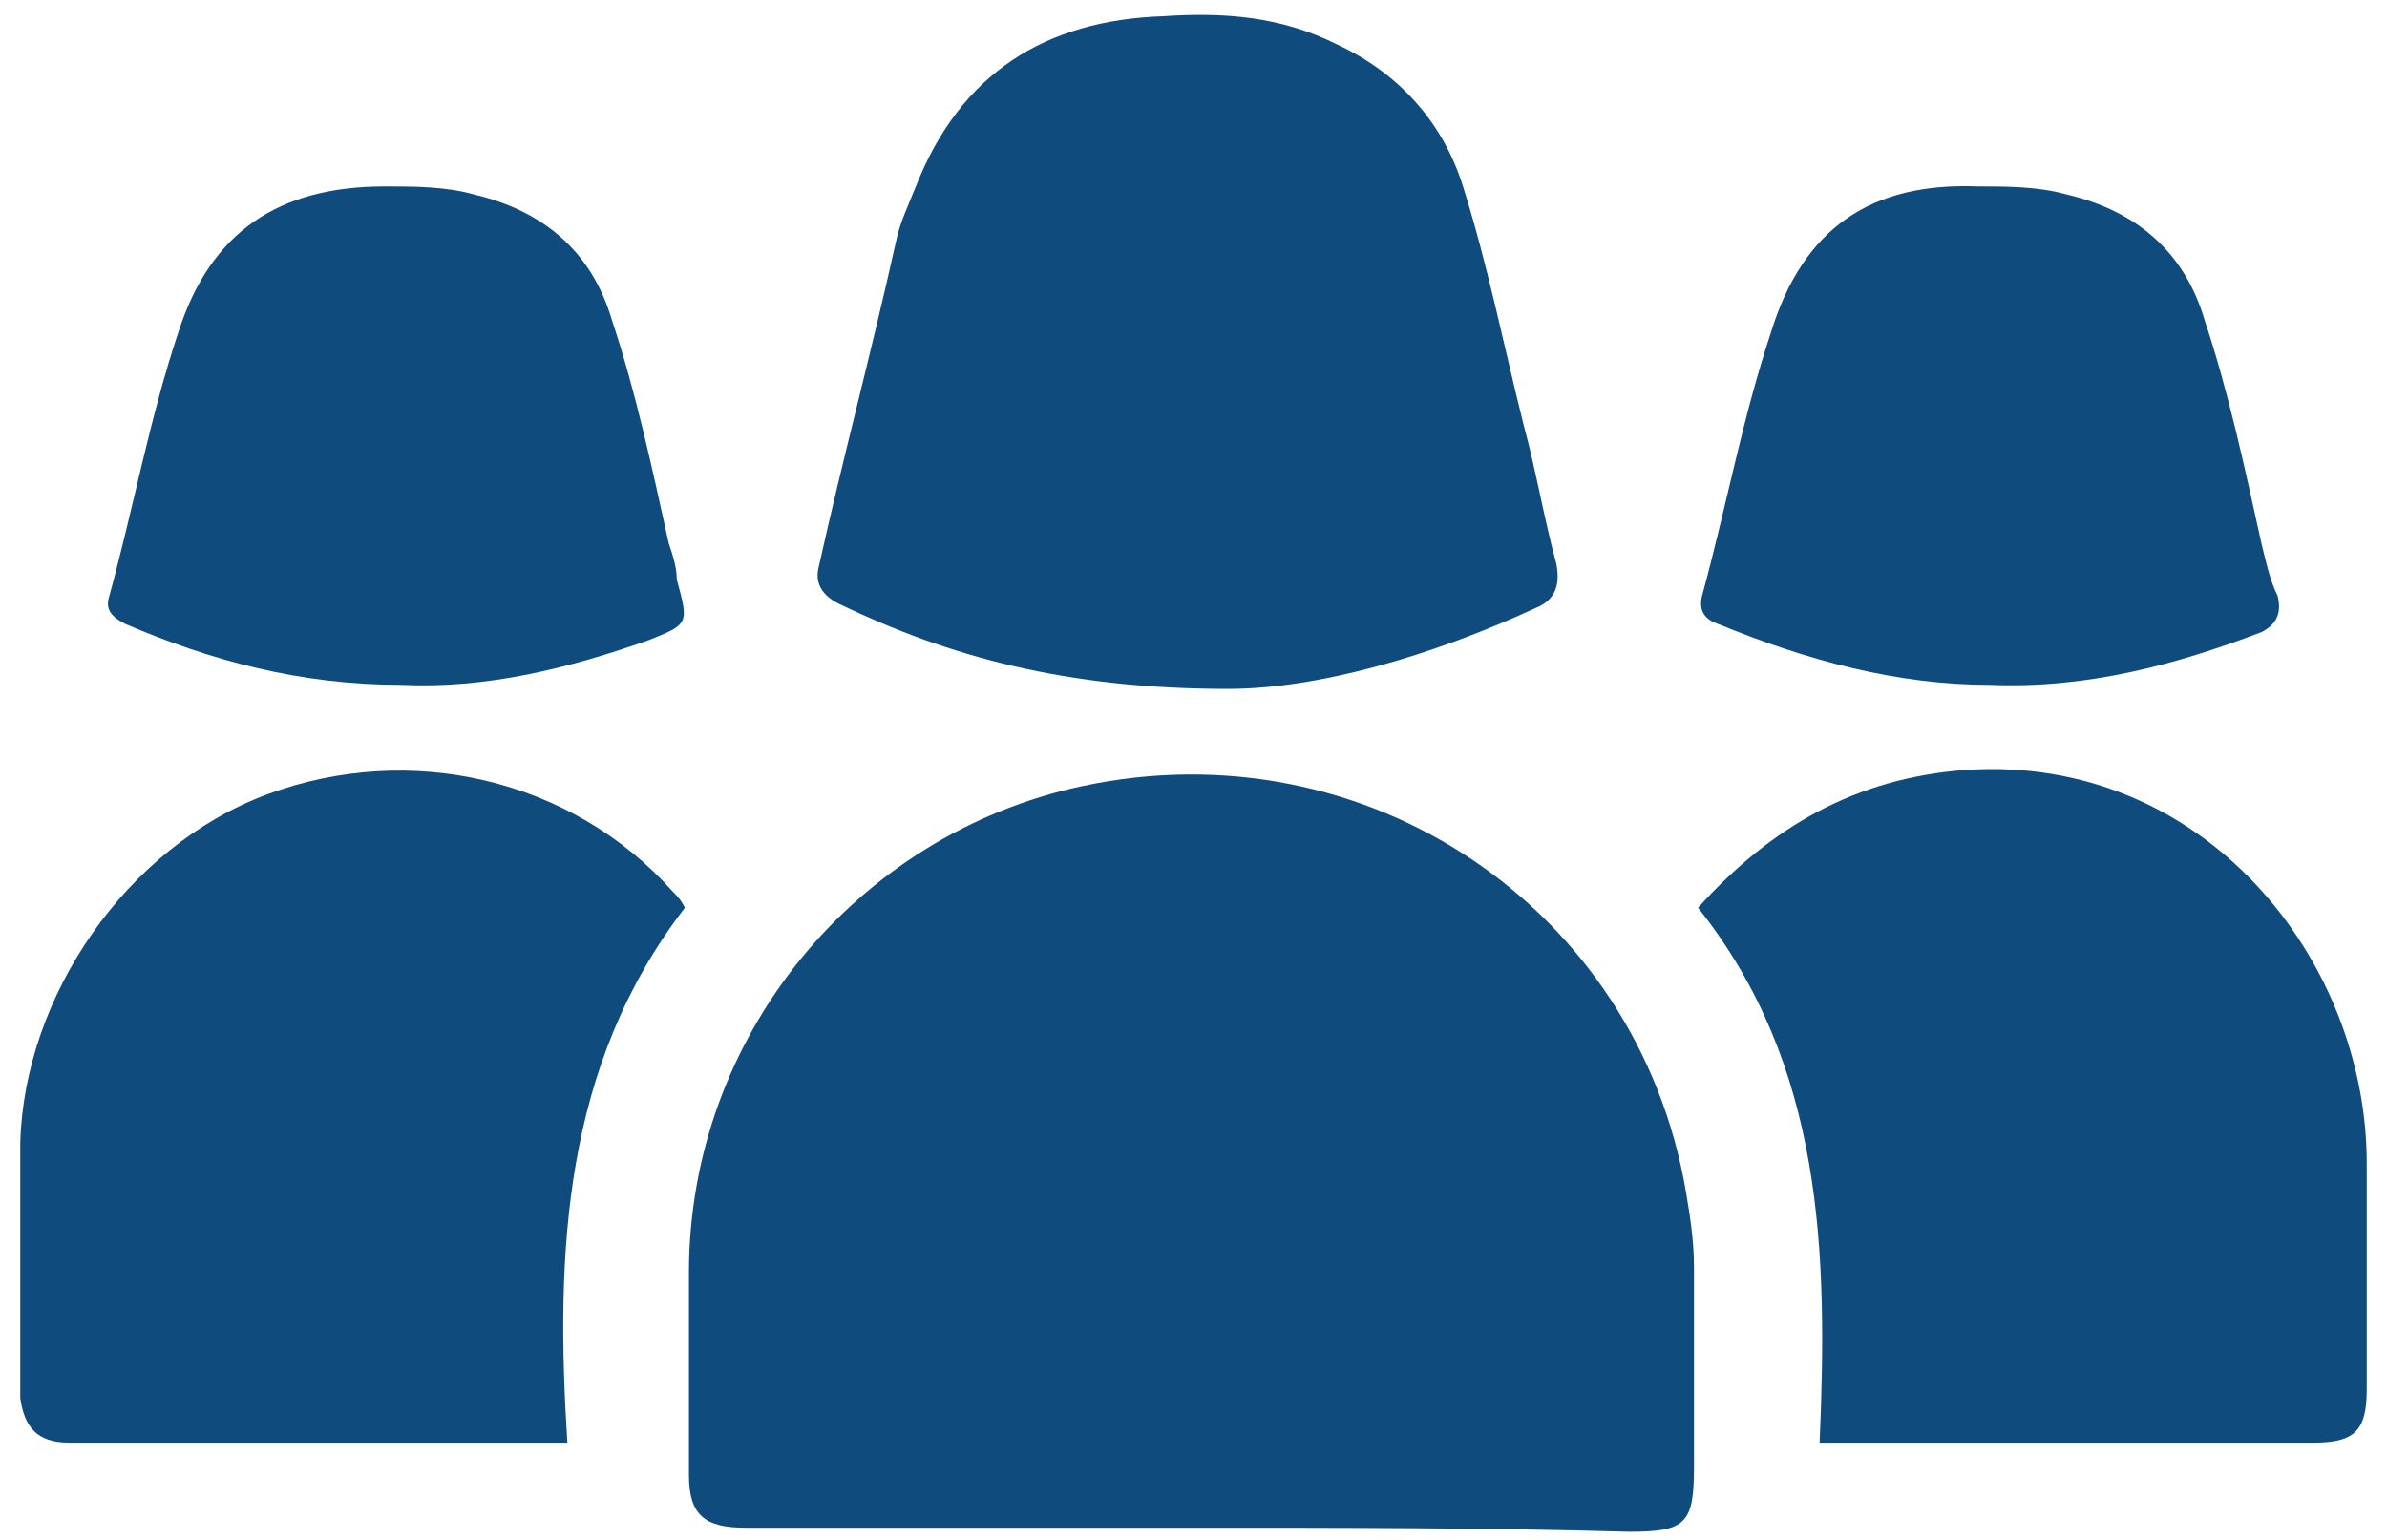 <?xml version="1.0" encoding="utf-8"?>
<!-- Generator: Adobe Illustrator 25.2.1, SVG Export Plug-In . SVG Version: 6.00 Build 0)  -->
<svg version="1.1" id="katman_1" xmlns="http://www.w3.org/2000/svg" xmlns:xlink="http://www.w3.org/1999/xlink" x="0px" y="0px"
	 viewBox="0 0 58.9 38" style="enable-background:new 0 0 58.9 38;" xml:space="preserve">
<style type="text/css">
	.st0{fill:#0F4B7D;}
</style>
<g>
	<path class="st0" d="M29.5,37.7c-3.7,0-7.4,0-11.1,0c-1,0-1.4-0.3-1.4-1.3c0-1.7,0-3.3,0-5c0-5.8,4.1-10.8,9.7-12
		c7-1.5,13.7,3,14.9,10c0.1,0.6,0.2,1.2,0.2,1.9c0,1.6,0,3.3,0,4.9c0,1.4-0.2,1.6-1.6,1.6C36.7,37.7,33.1,37.7,29.5,37.7z"/>
	<path class="st0" d="M30.3,17c-4,0-6.9-0.8-9.6-2.1c-0.4-0.2-0.6-0.5-0.5-0.9c0.6-2.7,1.3-5.3,1.9-8c0.1-0.5,0.3-0.9,0.5-1.4
		c1.1-2.8,3.2-4.1,6.1-4.2c1.5-0.1,2.9,0,4.3,0.7c1.5,0.7,2.6,1.9,3.1,3.5c0.6,1.9,1,3.9,1.5,5.9c0.3,1.1,0.5,2.3,0.8,3.4
		c0.1,0.5,0,0.9-0.5,1.1C35.3,16.2,32.5,17,30.3,17z"/>
	<path class="st0" d="M14,35.6c-2.9,0-5.6,0-8.3,0c-1.3,0-2.7,0-4,0c-0.8,0-1.1-0.4-1.2-1.1c0-2.1,0-4.2,0-6.3
		c0.1-3.6,2.6-7.3,6.1-8.6c3.5-1.3,7.5-0.4,10,2.4c0.1,0.1,0.2,0.2,0.3,0.4C13.9,26.3,13.7,30.9,14,35.6z"/>
	<path class="st0" d="M44.9,35.6c0.2-4.7,0.1-9.3-3-13.2c1.8-2,3.9-3.2,6.6-3.4c5.9-0.4,9.9,4.7,9.9,9.7c0,1.9,0,3.7,0,5.6
		c0,1-0.3,1.3-1.3,1.3c-3.9,0-7.7,0-11.6,0C45.4,35.6,45.2,35.6,44.9,35.6z"/>
	<path class="st0" d="M9.9,16.9c-2.5,0-4.7-0.6-6.8-1.5c-0.4-0.2-0.5-0.4-0.4-0.7c0.6-2.2,1-4.4,1.7-6.5c0.8-2.5,2.5-3.6,5.1-3.6
		c0.7,0,1.5,0,2.2,0.2c1.7,0.4,2.9,1.4,3.4,3.1c0.6,1.8,1,3.7,1.4,5.5c0.1,0.3,0.2,0.6,0.2,0.9c0.3,1.1,0.3,1.1-0.7,1.5
		C14,16.5,12,17,9.9,16.9z"/>
	<path class="st0" d="M49.1,16.9c-2.3,0-4.5-0.6-6.7-1.5c-0.3-0.1-0.5-0.3-0.4-0.7c0.6-2.2,1-4.4,1.7-6.5c0.8-2.6,2.5-3.7,5.1-3.6
		c0.7,0,1.5,0,2.2,0.2c1.7,0.4,2.9,1.4,3.4,3.1c0.6,1.8,1,3.7,1.4,5.5c0.1,0.4,0.2,0.9,0.4,1.3c0.1,0.4,0,0.7-0.4,0.9
		C53.7,16.4,51.5,17,49.1,16.9z"/>
</g>
</svg>
